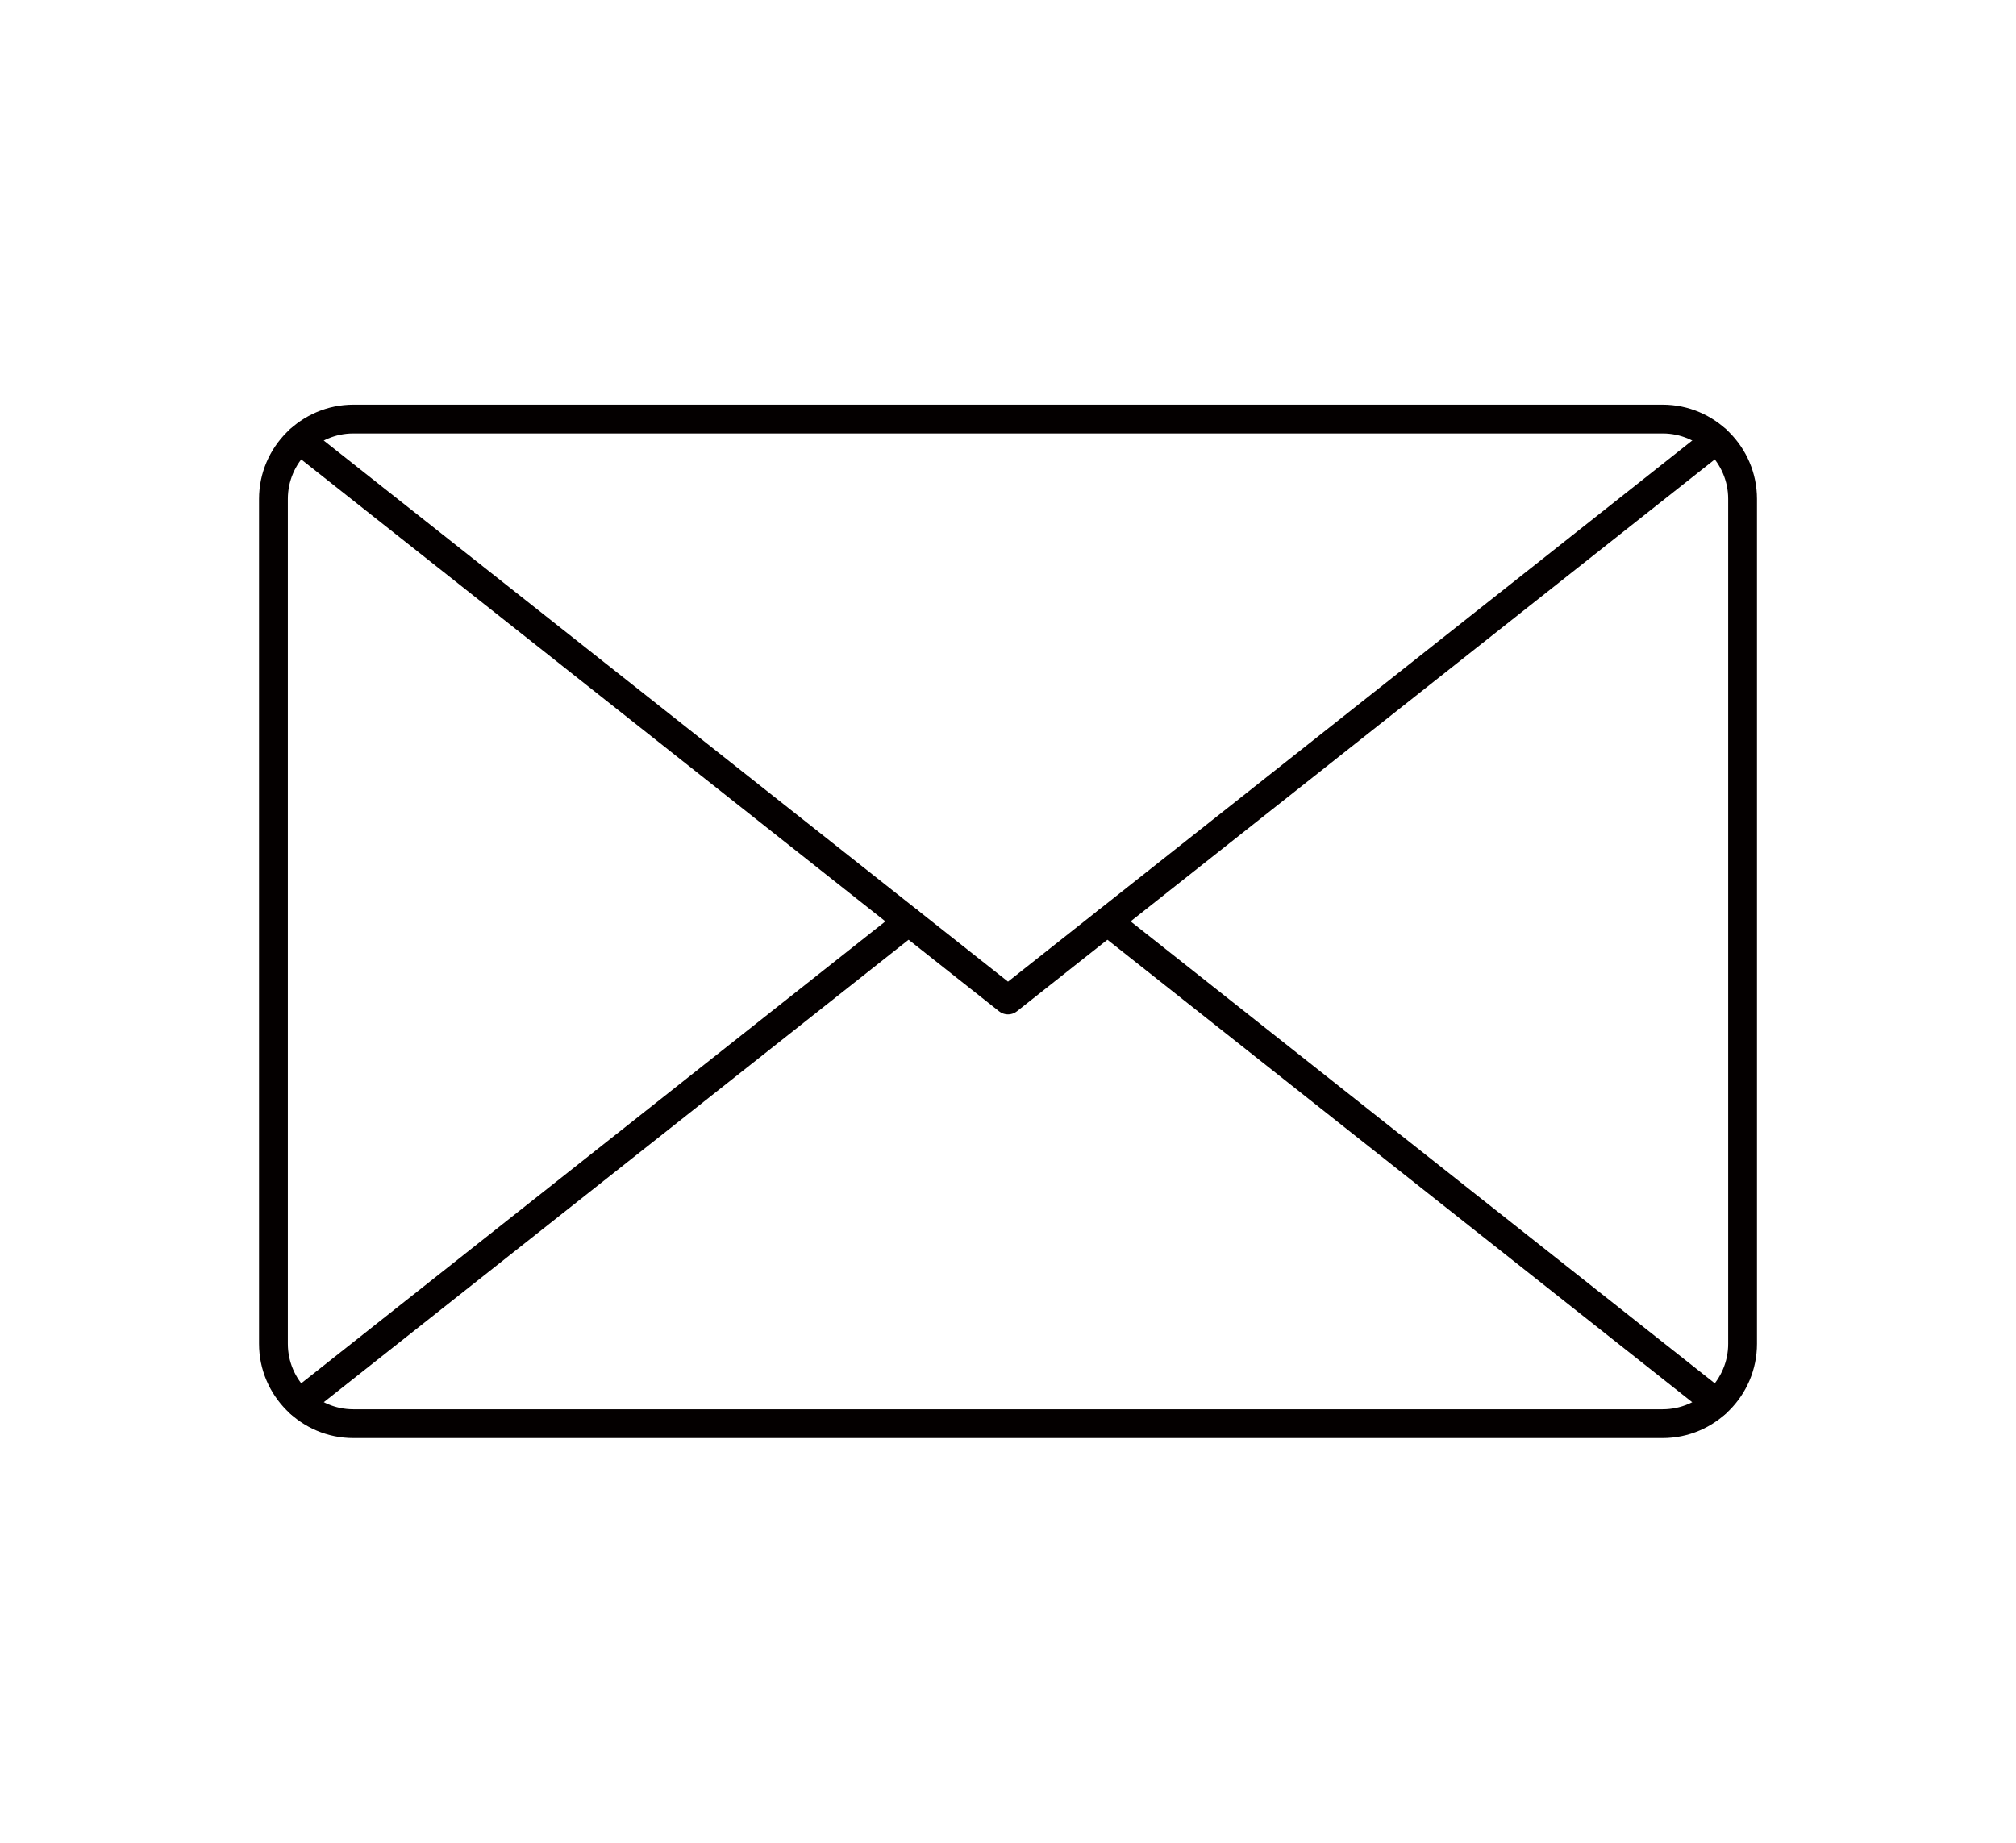 <?xml version="1.0" encoding="utf-8"?>
<!-- Generator: Adobe Illustrator 16.0.3, SVG Export Plug-In . SVG Version: 6.00 Build 0)  -->
<!DOCTYPE svg PUBLIC "-//W3C//DTD SVG 1.1//EN" "http://www.w3.org/Graphics/SVG/1.1/DTD/svg11.dtd">
<svg version="1.1" id="レイヤー_1" xmlns="http://www.w3.org/2000/svg" xmlns:xlink="http://www.w3.org/1999/xlink" x="0px"
	 y="0px" width="70px" height="64px" viewBox="0 0 70 64" enable-background="new 0 0 70 64" xml:space="preserve">
<g>
	<path fill="none" stroke="#040000" stroke-linecap="round" stroke-linejoin="round" stroke-miterlimit="10" d="M60.506,46.67
		c0,1.527-1.248,2.775-2.774,2.775H12.269c-1.526,0-2.774-1.248-2.774-2.775V17.328c0-1.526,1.248-2.774,2.774-2.774h45.463
		c1.526,0,2.774,1.248,2.774,2.774V46.67z"/>
	<polyline fill="none" stroke="#040000" stroke-linecap="round" stroke-linejoin="round" stroke-miterlimit="10" points="
		59.592,15.277 35,34.73 10.409,15.278 	"/>
	
		<line fill="none" stroke="#040000" stroke-linecap="round" stroke-linejoin="round" stroke-miterlimit="10" x1="10.409" y1="48.721" x2="31.548" y2="32"/>
	
		<line fill="none" stroke="#040000" stroke-linecap="round" stroke-linejoin="round" stroke-miterlimit="10" x1="59.591" y1="48.721" x2="38.452" y2="32"/>
</g>
</svg>
